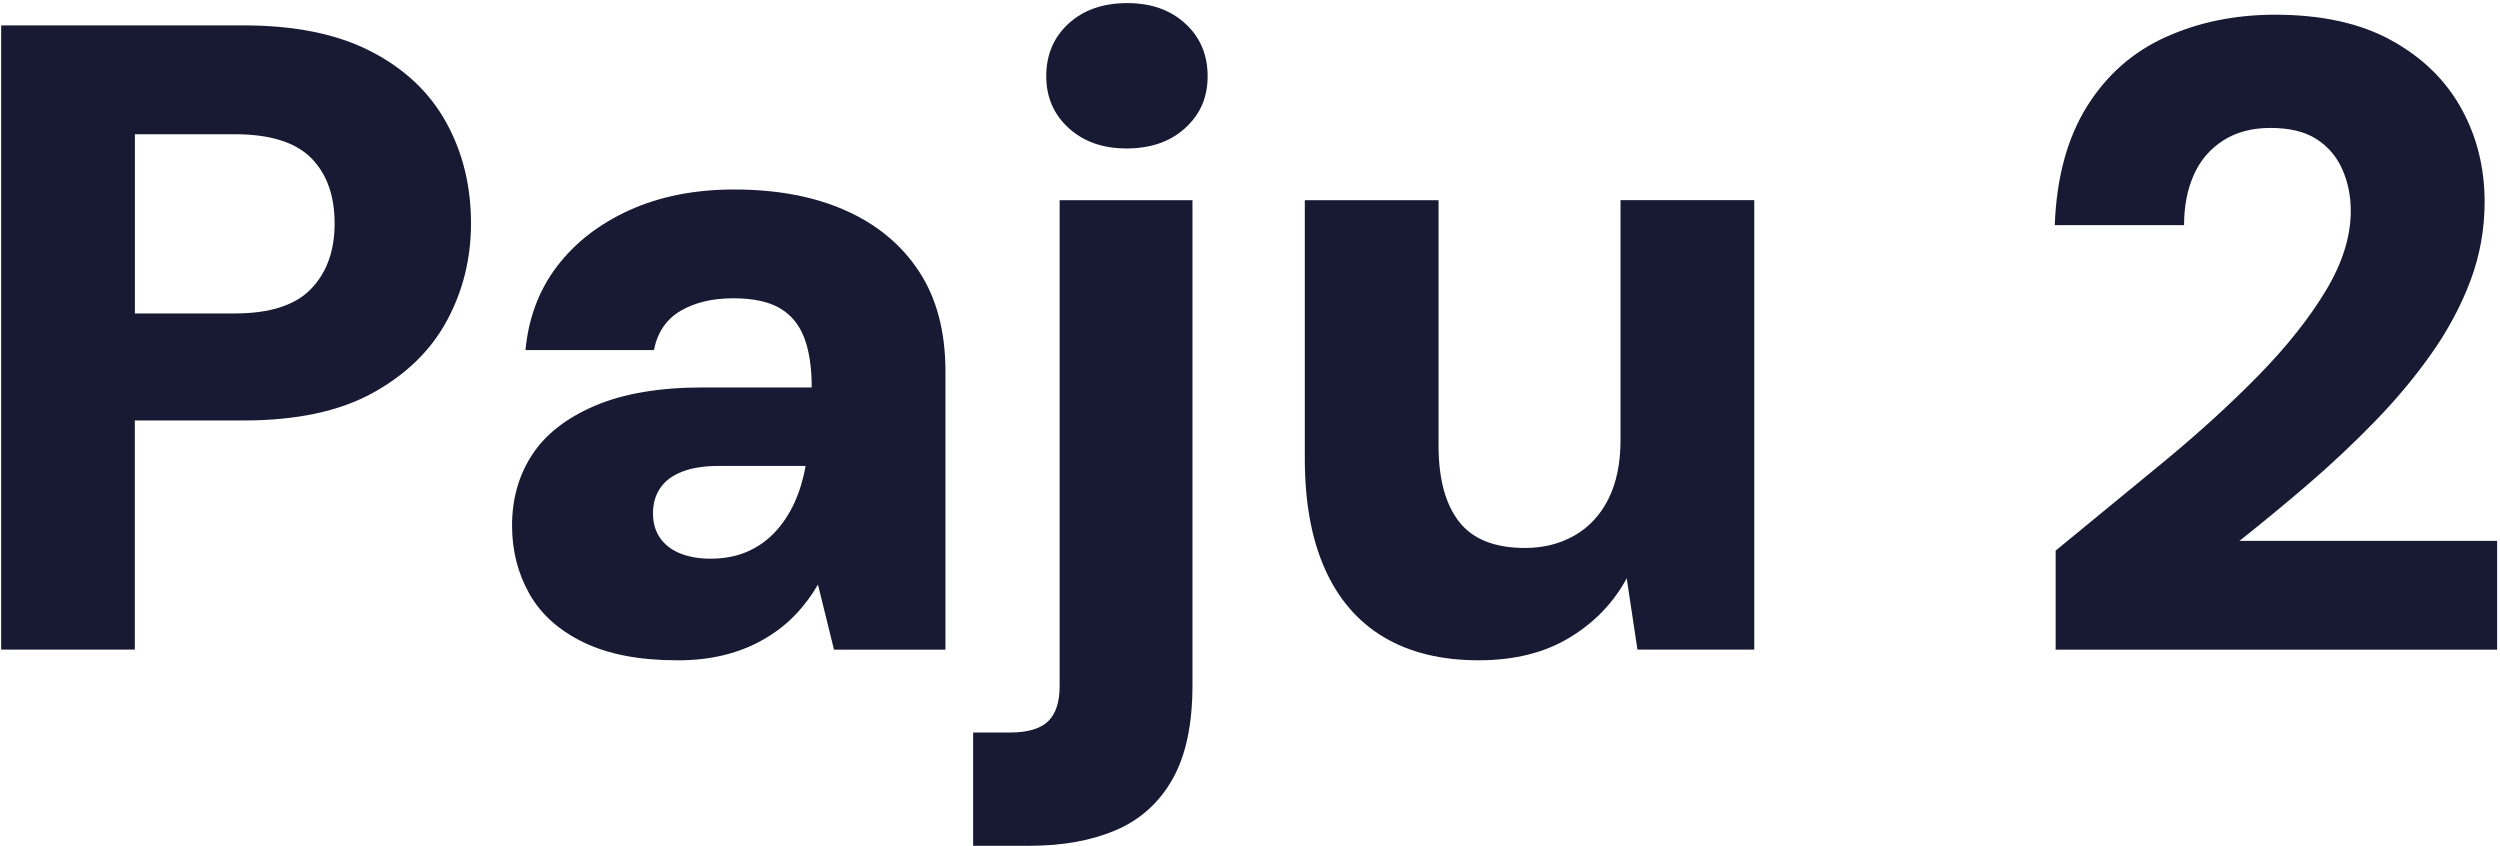 <svg width="452" height="153" viewBox="0 0 452 153" fill="none" xmlns="http://www.w3.org/2000/svg">
<path d="M0.209 117.451V4.591H44.059C53.299 4.591 60.959 6.151 67.029 9.271C73.099 12.391 77.639 16.661 80.649 22.091C83.659 27.521 85.159 33.621 85.159 40.391C85.159 46.731 83.709 52.591 80.809 57.961C77.909 63.341 73.449 67.691 67.429 71.021C61.409 74.351 53.619 76.021 44.049 76.021H24.379V117.451H0.199H0.209ZM24.389 56.671H42.449C48.789 56.671 53.379 55.191 56.229 52.241C59.079 49.291 60.499 45.341 60.499 40.391C60.499 35.341 59.069 31.391 56.229 28.541C53.379 25.701 48.789 24.271 42.449 24.271H24.389V56.681V56.671Z" fill="#181A34"/>
<path d="M122.408 119.381C115.638 119.381 110.018 118.311 105.558 116.161C101.098 114.011 97.818 111.081 95.718 107.371C93.628 103.661 92.578 99.551 92.578 95.041C92.578 90.201 93.788 85.931 96.208 82.221C98.628 78.511 102.418 75.561 107.578 73.351C112.738 71.151 119.238 70.051 127.088 70.051H146.758C146.758 66.401 146.298 63.391 145.388 61.021C144.478 58.661 142.998 56.881 140.958 55.701C138.918 54.521 136.118 53.931 132.578 53.931C128.818 53.931 125.648 54.681 123.068 56.191C120.488 57.701 118.878 60.061 118.228 63.291H95.008C95.548 57.491 97.448 52.431 100.728 48.131C104.008 43.831 108.388 40.451 113.868 37.971C119.348 35.501 125.638 34.261 132.728 34.261C140.468 34.261 147.188 35.521 152.878 38.051C158.578 40.581 163.008 44.261 166.178 49.101C169.348 53.941 170.938 59.961 170.938 67.161V117.461H150.788L147.888 105.691C146.708 107.731 145.308 109.591 143.698 111.251C142.088 112.921 140.208 114.371 138.058 115.601C135.908 116.841 133.548 117.781 130.968 118.421C128.388 119.071 125.538 119.391 122.418 119.391L122.408 119.381ZM128.378 101.011C130.958 101.011 133.218 100.581 135.148 99.721C137.088 98.861 138.748 97.681 140.148 96.171C141.548 94.671 142.698 92.921 143.618 90.931C144.528 88.941 145.198 86.771 145.628 84.401V84.241H129.988C127.298 84.241 125.068 84.591 123.298 85.291C121.528 85.991 120.208 86.981 119.348 88.271C118.488 89.561 118.058 91.071 118.058 92.781C118.058 94.611 118.518 96.141 119.428 97.381C120.338 98.621 121.578 99.531 123.138 100.121C124.698 100.711 126.438 101.011 128.378 101.011Z" fill="#181A34"/>
<path d="M175.94 152.92V132.44H182.55C185.77 132.44 188.08 131.77 189.48 130.43C190.88 129.08 191.58 126.961 191.58 124.061V36.2H215.6V123.9C215.6 130.99 214.39 136.66 211.97 140.91C209.55 145.15 206.14 148.221 201.73 150.101C197.32 151.981 192.11 152.92 186.09 152.92H175.93H175.94ZM203.67 26.841C199.37 26.841 195.88 25.6 193.19 23.13C190.5 20.66 189.16 17.541 189.16 13.78C189.16 9.911 190.5 6.741 193.19 4.271C195.88 1.801 199.42 0.561 203.83 0.561C208.13 0.561 211.62 1.801 214.31 4.271C217 6.741 218.34 9.911 218.34 13.78C218.34 17.651 216.99 20.66 214.31 23.13C211.62 25.6 208.08 26.841 203.67 26.841Z" fill="#181A34"/>
<path d="M267.35 119.38C260.58 119.38 254.85 117.98 250.18 115.19C245.5 112.4 241.96 108.291 239.54 102.861C237.12 97.431 235.91 90.8 235.91 82.95V36.2H260.09V80.531C260.09 86.55 261.32 91.151 263.8 94.321C266.27 97.491 270.25 99.071 275.73 99.071C279.06 99.071 282.04 98.32 284.68 96.811C287.31 95.311 289.35 93.1 290.81 90.2C292.26 87.3 292.99 83.751 292.99 79.561V36.19H317.17V117.45H296.05L294.11 104.551C291.74 108.961 288.31 112.531 283.79 115.271C279.28 118.011 273.8 119.38 267.35 119.38Z" fill="#181A34"/>
<path d="M371.66 117.45V99.55C378.21 94.18 384.69 88.86 391.09 83.59C397.48 78.32 403.23 73.09 408.34 67.87C413.44 62.66 417.5 57.55 420.51 52.55C423.52 47.55 425.02 42.74 425.02 38.12C425.02 35.43 424.51 32.93 423.49 30.62C422.47 28.31 420.91 26.48 418.81 25.14C416.71 23.8 413.95 23.13 410.51 23.13C407.18 23.13 404.33 23.88 401.97 25.39C399.6 26.9 397.83 28.96 396.65 31.6C395.47 34.24 394.88 37.27 394.88 40.71H371.5C371.82 32.11 373.76 24.97 377.31 19.27C380.86 13.57 385.61 9.38 391.58 6.69C397.54 4.01 404.13 2.66 411.33 2.66C419.71 2.66 426.7 4.19 432.29 7.26C437.88 10.32 442.1 14.41 444.95 19.51C447.8 24.62 449.22 30.29 449.22 36.52C449.22 41.46 448.36 46.22 446.64 50.79C444.92 55.36 442.55 59.77 439.55 64.01C436.54 68.26 433.13 72.34 429.31 76.26C425.49 80.19 421.49 83.95 417.3 87.55C413.11 91.15 408.97 94.56 404.89 97.79H451.48V117.46H371.68L371.66 117.45Z" fill="#181A34"/>
</svg>
